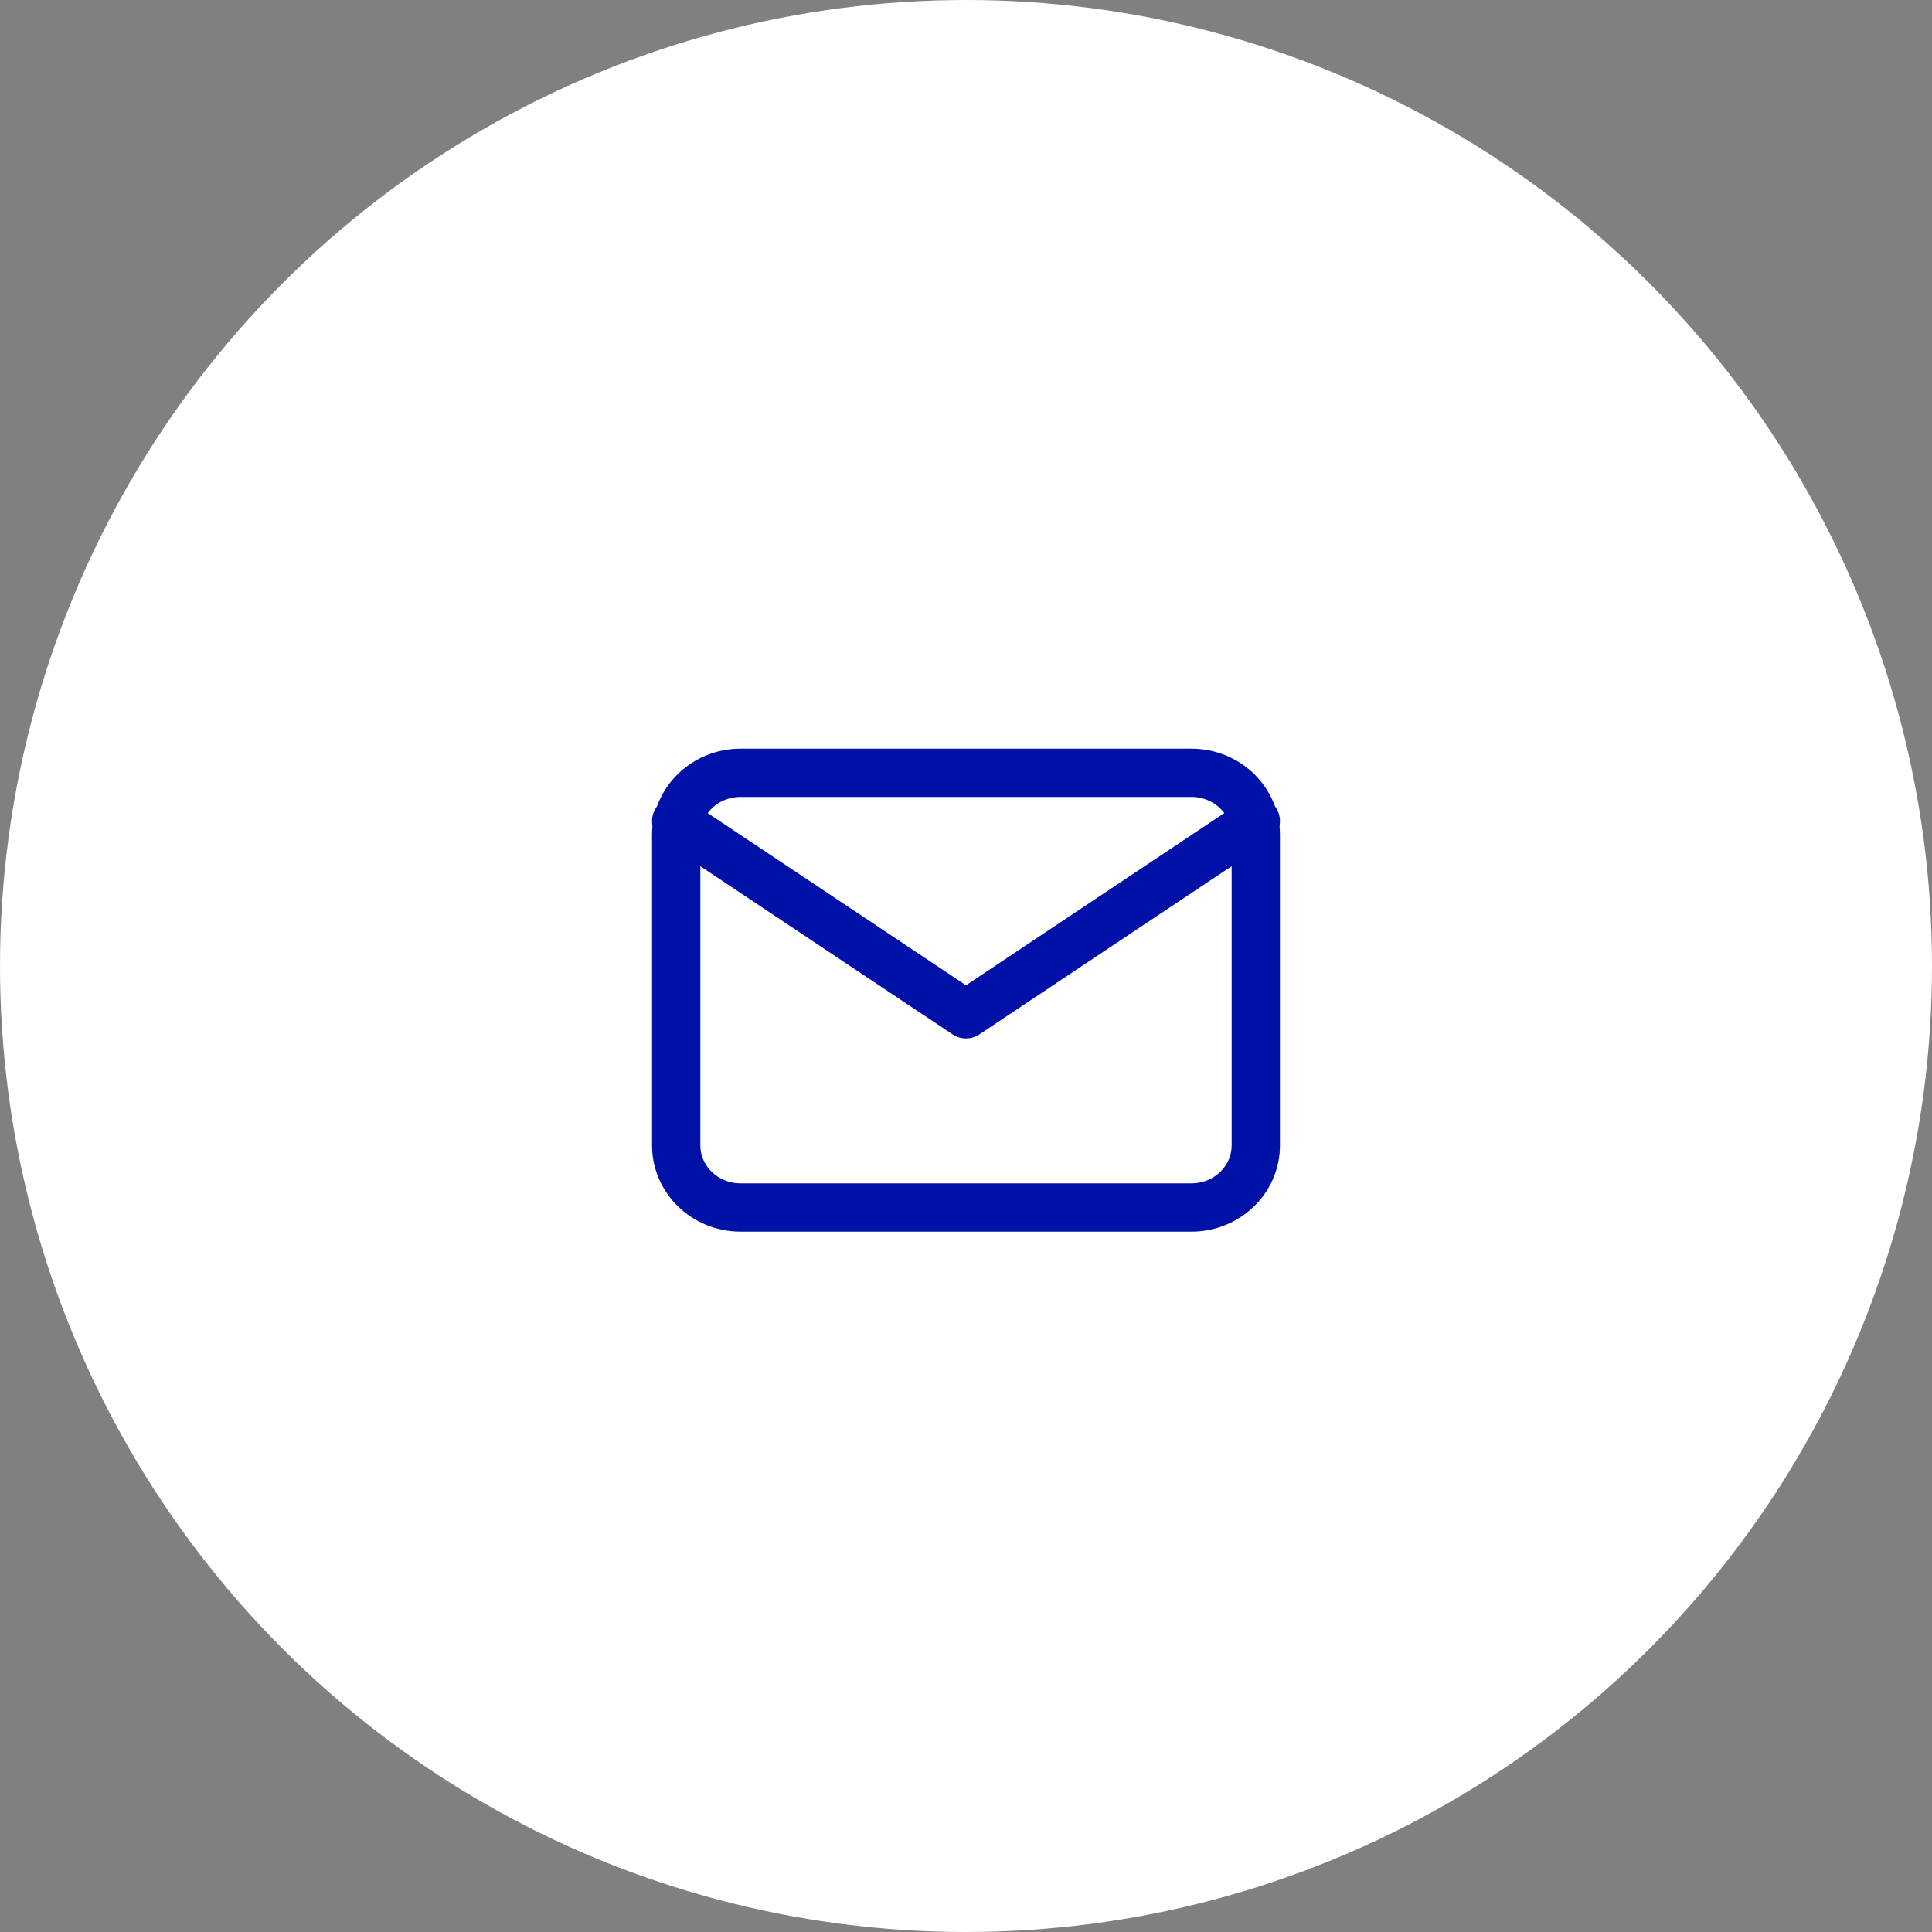 <?xml version="1.0" encoding="UTF-8"?> <svg xmlns="http://www.w3.org/2000/svg" width="40" height="40" viewBox="0 0 40 40" fill="none"><rect x="0" y="0" width="40" height="40" fill="#808080" stroke="none"/> <circle cx="20" cy="20" r="20" fill="white"></circle> <path d="M24.667 16H15.333C14.597 16 14 16.576 14 17.286V23.714C14 24.424 14.597 25 15.333 25H24.667C25.403 25 26 24.424 26 23.714V17.286C26 16.576 25.403 16 24.667 16Z" stroke="#0011A7" stroke-linecap="round" stroke-linejoin="round"></path> <path d="M14 17L20 21L26 17" stroke="#0011A7" stroke-linecap="round" stroke-linejoin="round"></path> </svg> 